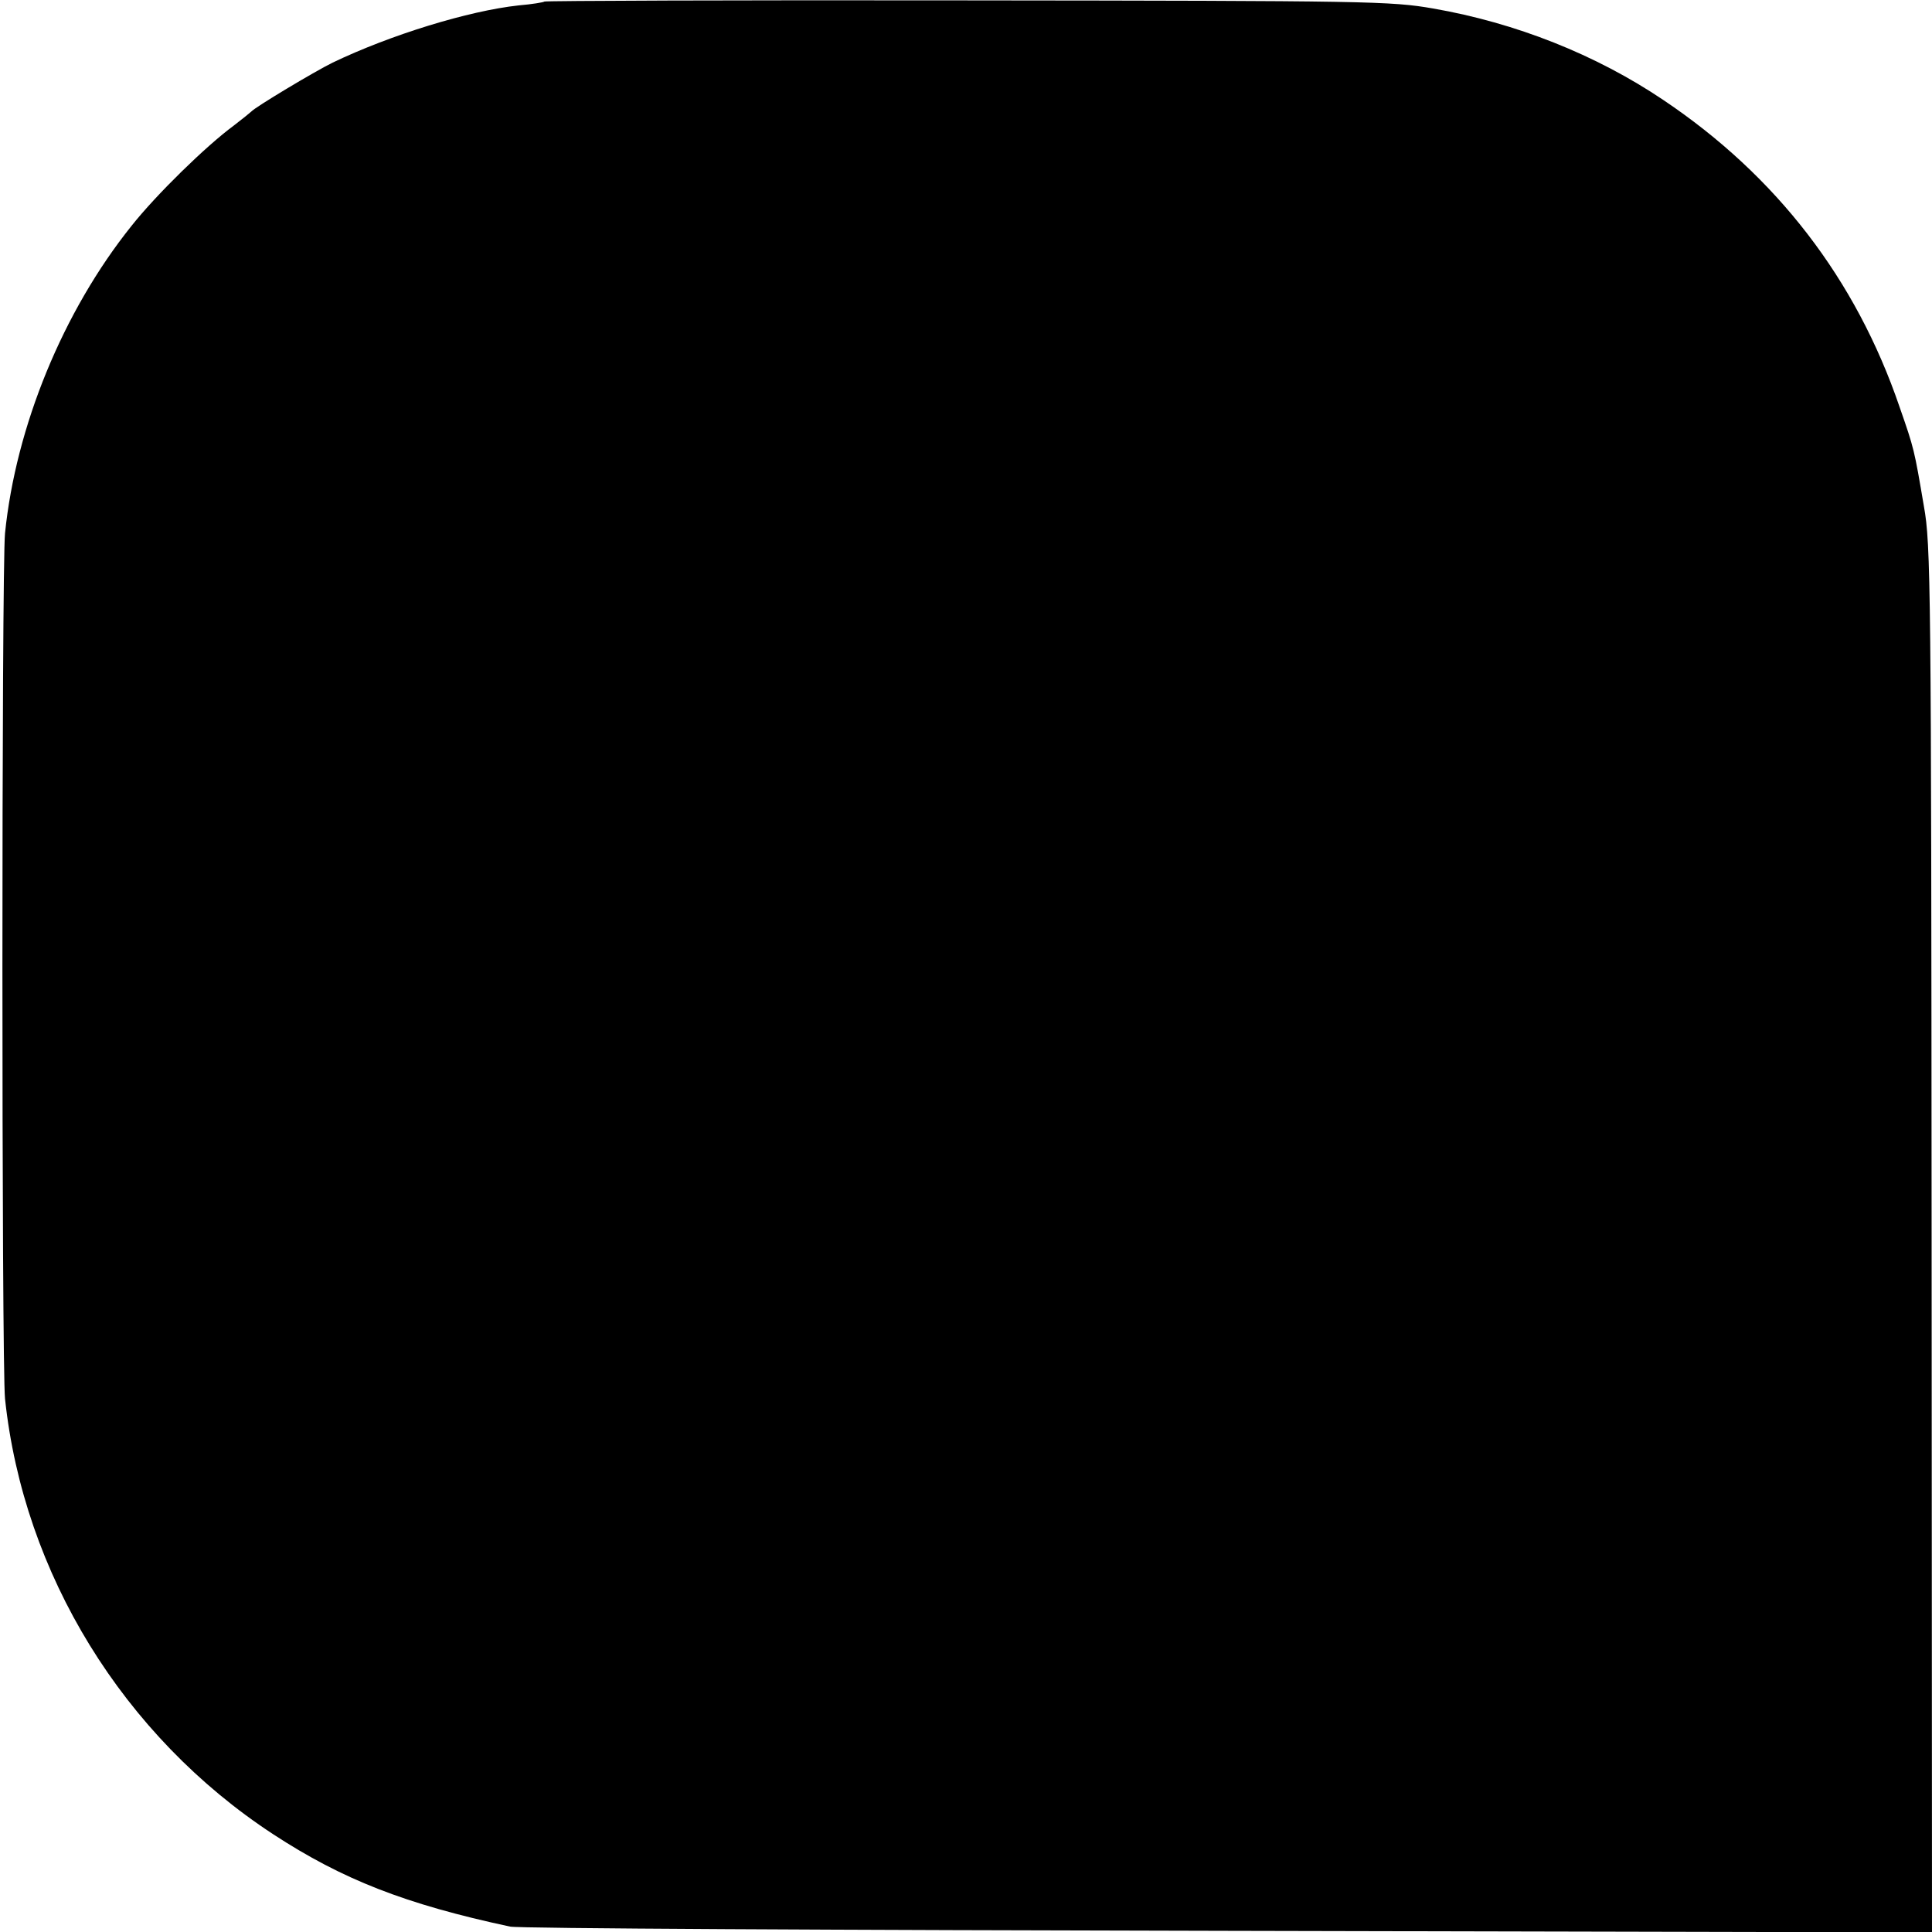 <?xml version="1.0" standalone="no"?>
<!DOCTYPE svg PUBLIC "-//W3C//DTD SVG 20010904//EN"
 "http://www.w3.org/TR/2001/REC-SVG-20010904/DTD/svg10.dtd">
<svg version="1.0" xmlns="http://www.w3.org/2000/svg"
 width="500pt" height="500pt" viewBox="0 0 500 500"
 preserveAspectRatio="xMidYMid meet">
<g transform="translate(0,500) scale(0.1,-0.1)"
fill="#000000" stroke="none">
<path d="M1409 4996 c-2 -2 -32 -7 -67 -10 -129 -14 -331 -76 -481 -148 -47
-23 -202 -116 -211 -127 -3 -3 -23 -19 -45 -36 -72 -53 -201 -179 -265 -260
-177 -221 -299 -519 -327 -795 -9 -86 -9 -2156 0 -2240 48 -453 306 -873 694
-1127 179 -117 342 -181 613 -239 19 -5 855 -9 1858 -11 l1822 -4 -1 1793 c-1
1691 -2 1799 -20 1898 -25 147 -25 148 -63 257 -113 331 -319 598 -611 794
-175 118 -383 200 -596 237 -109 19 -165 20 -1205 21 -600 1 -1093 -1 -1095
-3z"/>
</g>
</svg>
